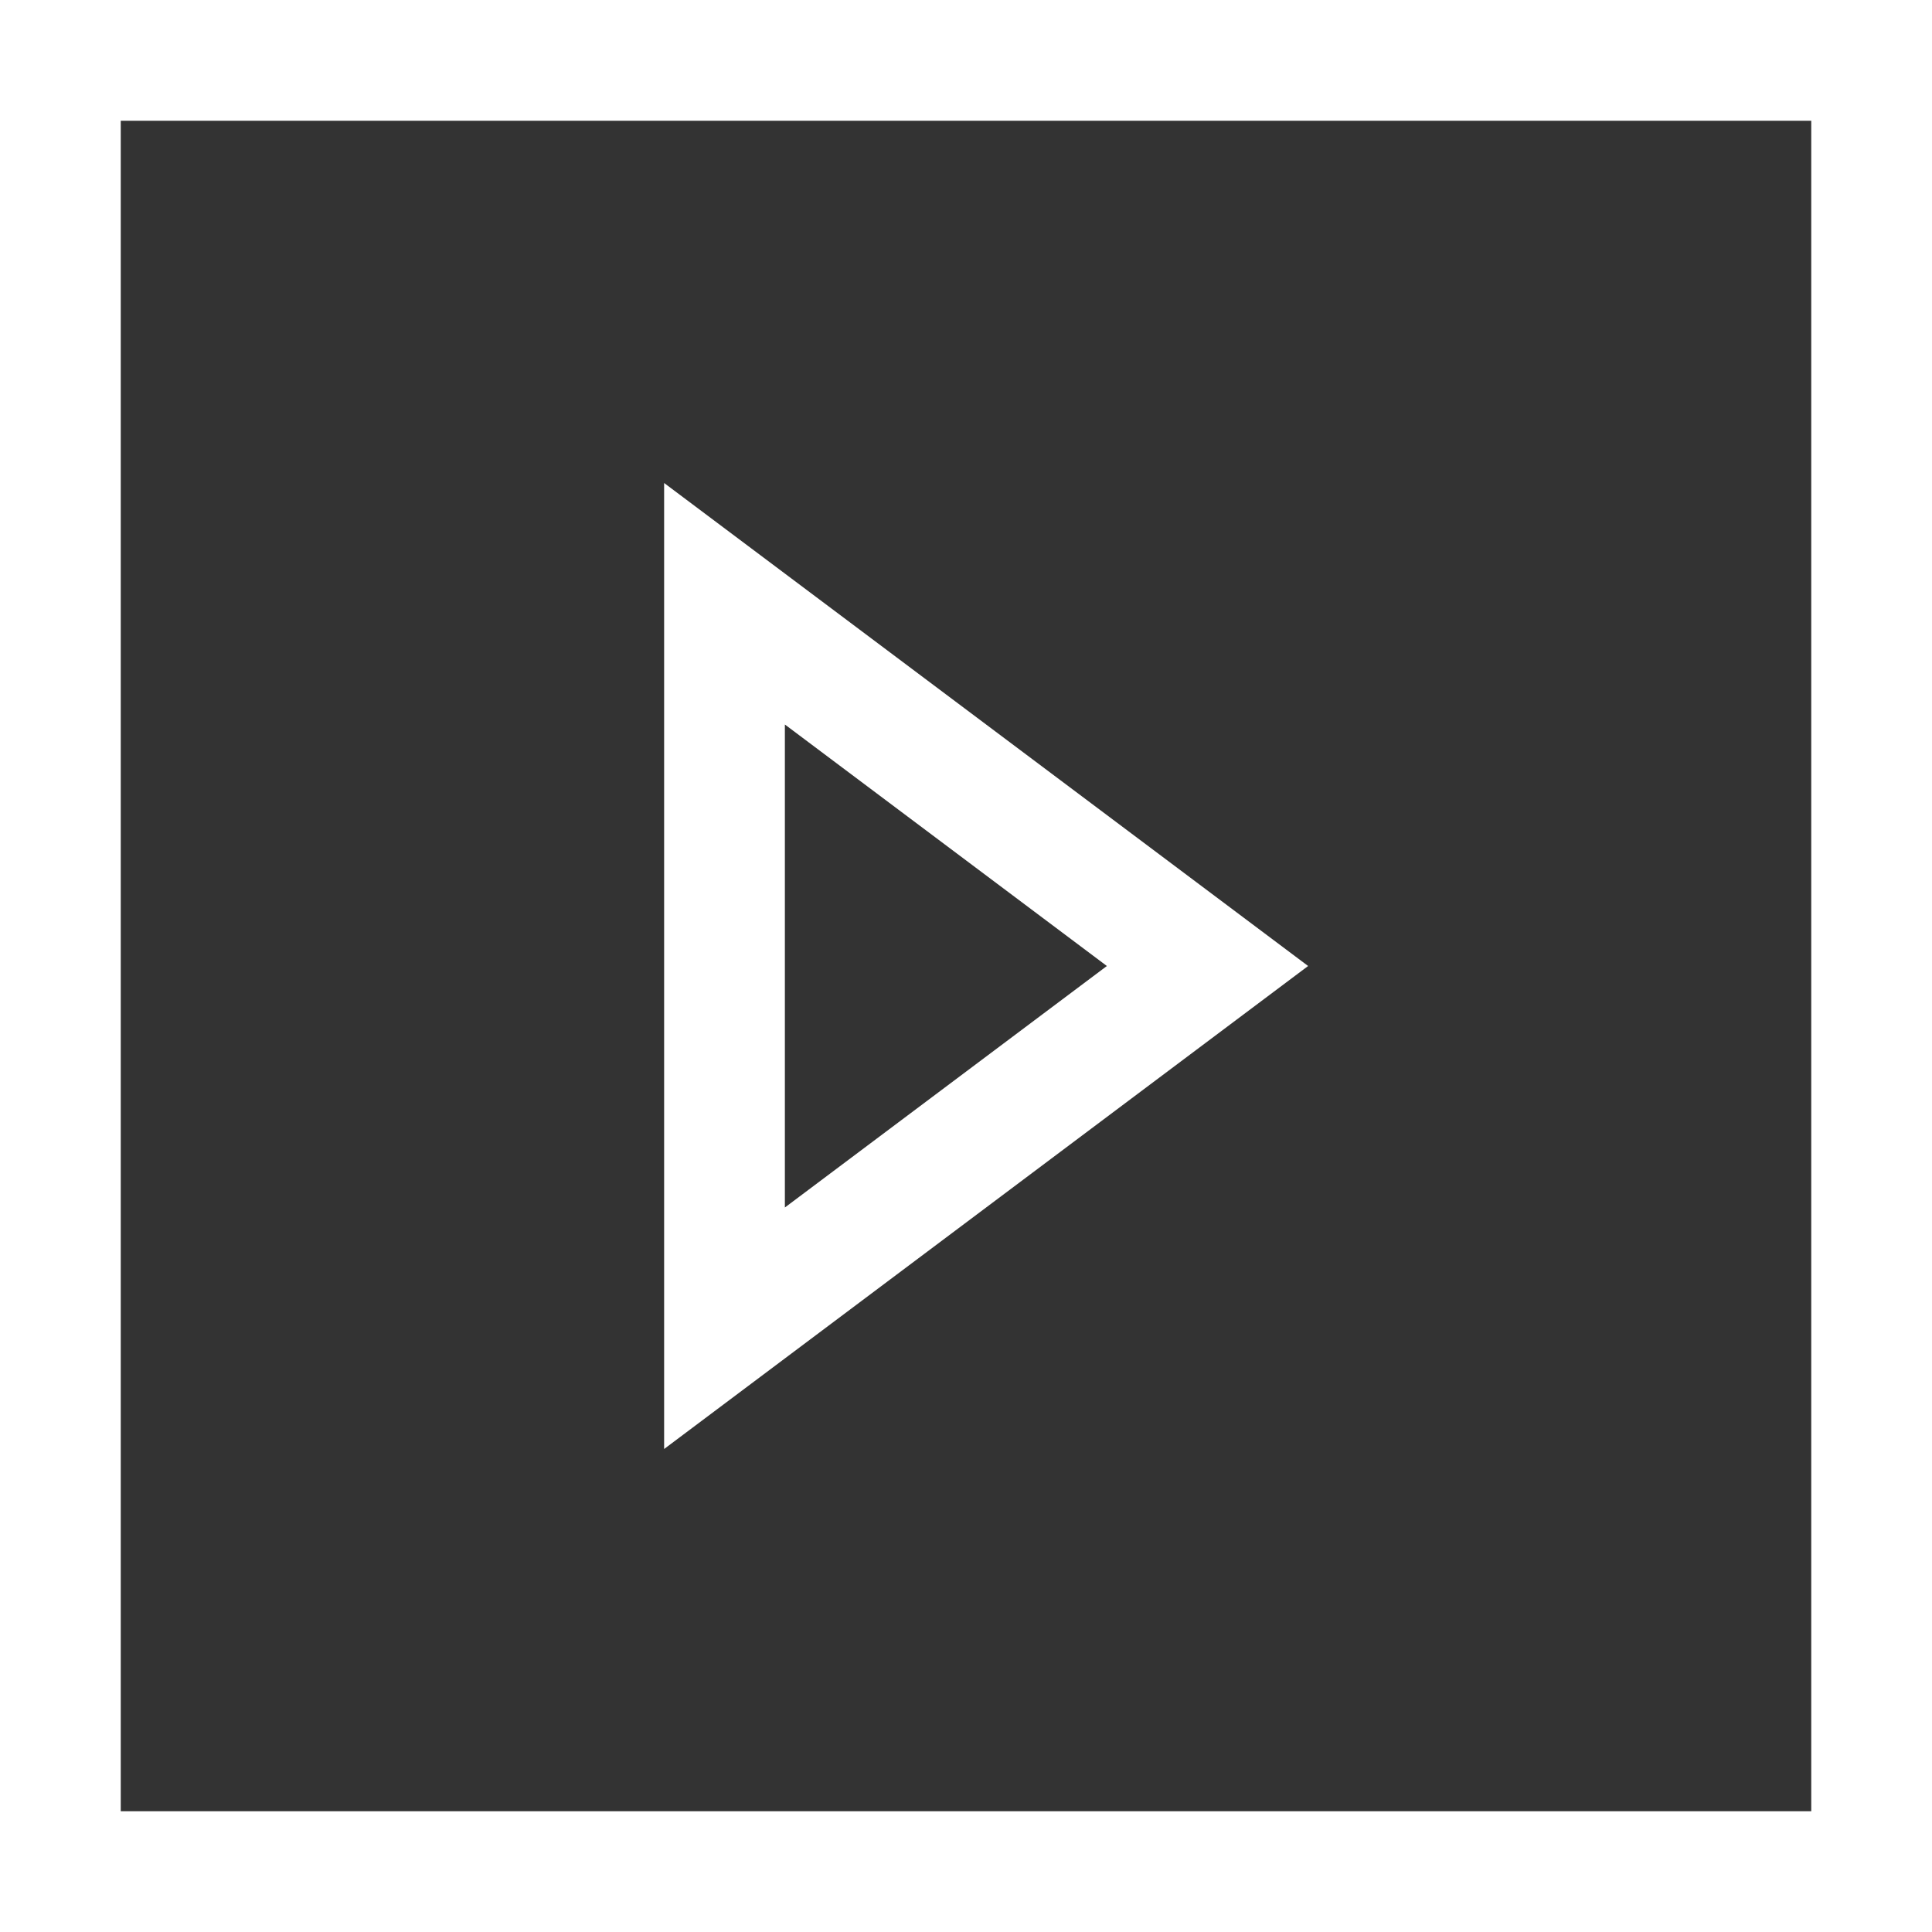 <?xml version="1.0" encoding="UTF-8" standalone="no"?>
<svg width="32px" height="32px" viewBox="0 0 32 32" version="1.1" xmlns="http://www.w3.org/2000/svg" xmlns:xlink="http://www.w3.org/1999/xlink">
    <rect x="0" y="0" width="32" height="32" fill="#333333" stroke="none"/>
    <!-- Generator: Sketch 41.2 (35397) - http://www.bohemiancoding.com/sketch -->
    <title>Videos_Icon</title>
    <desc>Created with Sketch.</desc>
    <defs></defs>
    <g id="Final-Layout" stroke="none" stroke-width="1" fill="none" fill-rule="evenodd">
        <g id="Learning-materials" transform="translate(-915, -815)">
            <g id="Videos_Icon" transform="translate(916, 816)">
                <polygon id="Fill-1" fill-opacity="0" fill="#000000" points="0 0 30 0 30 30 0 30"></polygon>
                <polygon id="Stroke-3" stroke="#FFFFFF" stroke-width="2" stroke-linecap="square" points="0 0 30 0 30 30 0 30"></polygon>
                <polygon id="Fill-4" fill-opacity="0" fill="#000000" points="11 9 19 15 11 21"></polygon>
                <polygon id="Stroke-5" stroke="#FFFFFF" stroke-width="2" stroke-linecap="square" points="11 9 19 15 11 21"></polygon>
            </g>
        </g>
    </g>
</svg>